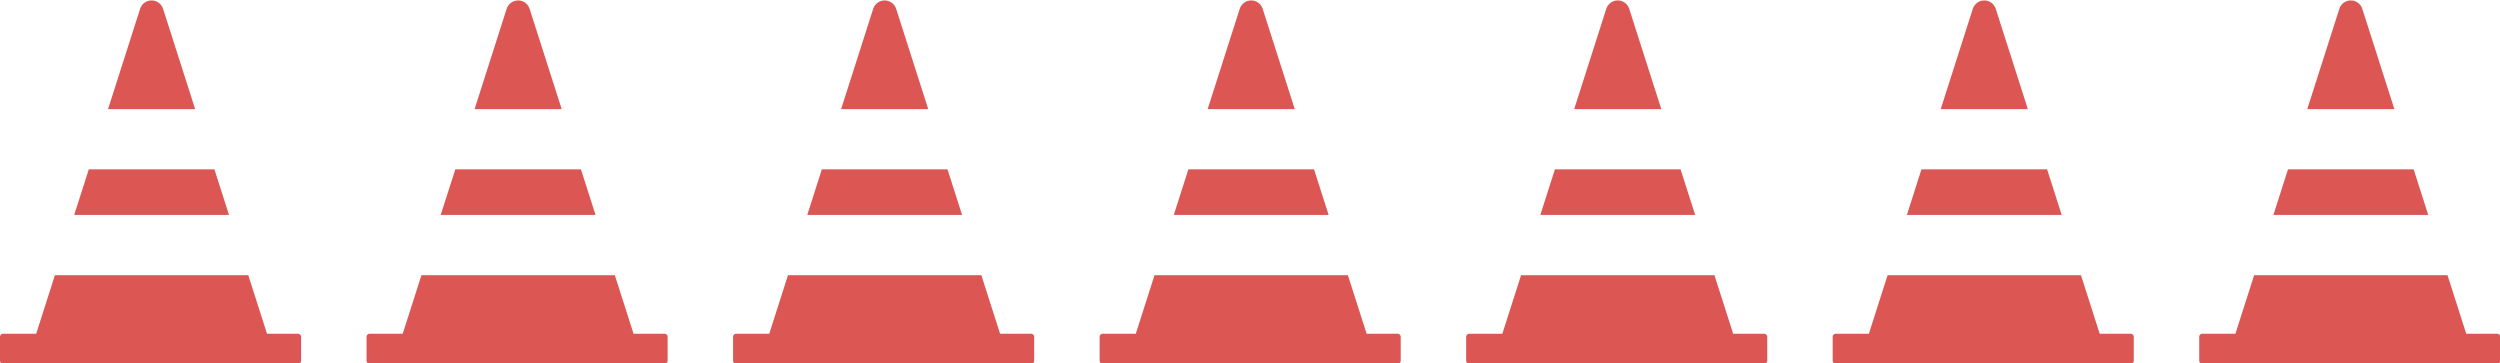 <?xml version="1.0" encoding="UTF-8" standalone="no"?>
<!DOCTYPE svg PUBLIC "-//W3C//DTD SVG 1.1//EN" "http://www.w3.org/Graphics/SVG/1.1/DTD/svg11.dtd">
<svg width="100%" height="100%" viewBox="0 0 2084 303" version="1.1" xmlns="http://www.w3.org/2000/svg" xmlns:xlink="http://www.w3.org/1999/xlink" xml:space="preserve" xmlns:serif="http://www.serif.com/" style="fill-rule:evenodd;clip-rule:evenodd;stroke-linejoin:round;stroke-miterlimit:2;">
    <g transform="matrix(0.502,0,0,0.502,-5.70535e-14,-1202.7)">
        <path d="M412.283,2852.77L443.387,2950L495,2950C497.761,2950 500,2952.24 500,2955L500,2995C500,2997.76 497.761,3000 495,3000L5,3000C2.239,3000 0,2997.76 0,2995L0,2955C0,2952.24 2.239,2950 5,2950L60.083,2950L91.187,2852.77L412.283,2852.77ZM123.177,2752.77L147.401,2677.04L356.069,2677.04L380.293,2752.77L123.177,2752.77ZM179.391,2577.04L232.686,2410.44C235.336,2402.16 243.037,2396.53 251.735,2396.53C260.433,2396.53 268.134,2402.16 270.784,2410.44L324.079,2577.04L179.391,2577.04Z" style="fill:rgb(220,87,84);"/>
        <g transform="matrix(1,0,0,1,3043.28,0)">
            <path d="M412.283,2852.77L443.387,2950L495,2950C497.761,2950 500,2952.24 500,2955L500,2995C500,2997.76 497.761,3000 495,3000L5,3000C2.239,3000 0,2997.76 0,2995L0,2955C0,2952.24 2.239,2950 5,2950L60.083,2950L91.187,2852.77L412.283,2852.77ZM123.177,2752.77L147.401,2677.04L356.069,2677.04L380.293,2752.77L123.177,2752.77ZM179.391,2577.04L232.686,2410.44C235.336,2402.16 243.037,2396.53 251.735,2396.53C260.433,2396.53 268.134,2402.16 270.784,2410.44L324.079,2577.04L179.391,2577.04Z" style="fill:rgb(220,87,84);"/>
        </g>
        <g transform="matrix(1,0,0,1,608.656,0)">
            <path d="M412.283,2852.77L443.387,2950L495,2950C497.761,2950 500,2952.24 500,2955L500,2995C500,2997.76 497.761,3000 495,3000L5,3000C2.239,3000 0,2997.76 0,2995L0,2955C0,2952.24 2.239,2950 5,2950L60.083,2950L91.187,2852.77L412.283,2852.77ZM123.177,2752.77L147.401,2677.04L356.069,2677.04L380.293,2752.77L123.177,2752.77ZM179.391,2577.04L232.686,2410.44C235.336,2402.16 243.037,2396.53 251.735,2396.53C260.433,2396.53 268.134,2402.16 270.784,2410.44L324.079,2577.04L179.391,2577.04Z" style="fill:rgb(220,87,84);"/>
        </g>
        <g transform="matrix(1,0,0,1,3651.94,0)">
            <path d="M412.283,2852.77L443.387,2950L495,2950C497.761,2950 500,2952.24 500,2955L500,2995C500,2997.76 497.761,3000 495,3000L5,3000C2.239,3000 0,2997.76 0,2995L0,2955C0,2952.24 2.239,2950 5,2950L60.083,2950L91.187,2852.77L412.283,2852.77ZM123.177,2752.77L147.401,2677.04L356.069,2677.04L380.293,2752.77L123.177,2752.77ZM179.391,2577.04L232.686,2410.44C235.336,2402.16 243.037,2396.53 251.735,2396.53C260.433,2396.53 268.134,2402.16 270.784,2410.44L324.079,2577.04L179.391,2577.04Z" style="fill:rgb(220,87,84);"/>
        </g>
        <g transform="matrix(1,0,0,1,1217.31,0)">
            <path d="M412.283,2852.77L443.387,2950L495,2950C497.761,2950 500,2952.24 500,2955L500,2995C500,2997.76 497.761,3000 495,3000L5,3000C2.239,3000 0,2997.76 0,2995L0,2955C0,2952.24 2.239,2950 5,2950L60.083,2950L91.187,2852.77L412.283,2852.77ZM123.177,2752.77L147.401,2677.04L356.069,2677.04L380.293,2752.77L123.177,2752.77ZM179.391,2577.04L232.686,2410.44C235.336,2402.16 243.037,2396.53 251.735,2396.53C260.433,2396.53 268.134,2402.16 270.784,2410.44L324.079,2577.04L179.391,2577.04Z" style="fill:rgb(220,87,84);"/>
        </g>
        <g transform="matrix(1,0,0,1,1825.97,0)">
            <path d="M412.283,2852.77L443.387,2950L495,2950C497.761,2950 500,2952.24 500,2955L500,2995C500,2997.76 497.761,3000 495,3000L5,3000C2.239,3000 0,2997.76 0,2995L0,2955C0,2952.24 2.239,2950 5,2950L60.083,2950L91.187,2852.77L412.283,2852.77ZM123.177,2752.77L147.401,2677.04L356.069,2677.04L380.293,2752.77L123.177,2752.77ZM179.391,2577.04L232.686,2410.44C235.336,2402.16 243.037,2396.53 251.735,2396.53C260.433,2396.53 268.134,2402.16 270.784,2410.44L324.079,2577.04L179.391,2577.04Z" style="fill:rgb(220,87,84);"/>
        </g>
        <g transform="matrix(1,0,0,1,2434.63,0)">
            <path d="M412.283,2852.77L443.387,2950L495,2950C497.761,2950 500,2952.24 500,2955L500,2995C500,2997.76 497.761,3000 495,3000L5,3000C2.239,3000 0,2997.76 0,2995L0,2955C0,2952.24 2.239,2950 5,2950L60.083,2950L91.187,2852.77L412.283,2852.77ZM123.177,2752.77L147.401,2677.04L356.069,2677.04L380.293,2752.77L123.177,2752.77ZM179.391,2577.04L232.686,2410.44C235.336,2402.16 243.037,2396.53 251.735,2396.53C260.433,2396.53 268.134,2402.16 270.784,2410.44L324.079,2577.04L179.391,2577.04Z" style="fill:rgb(220,87,84);"/>
        </g>
    </g>
</svg>
